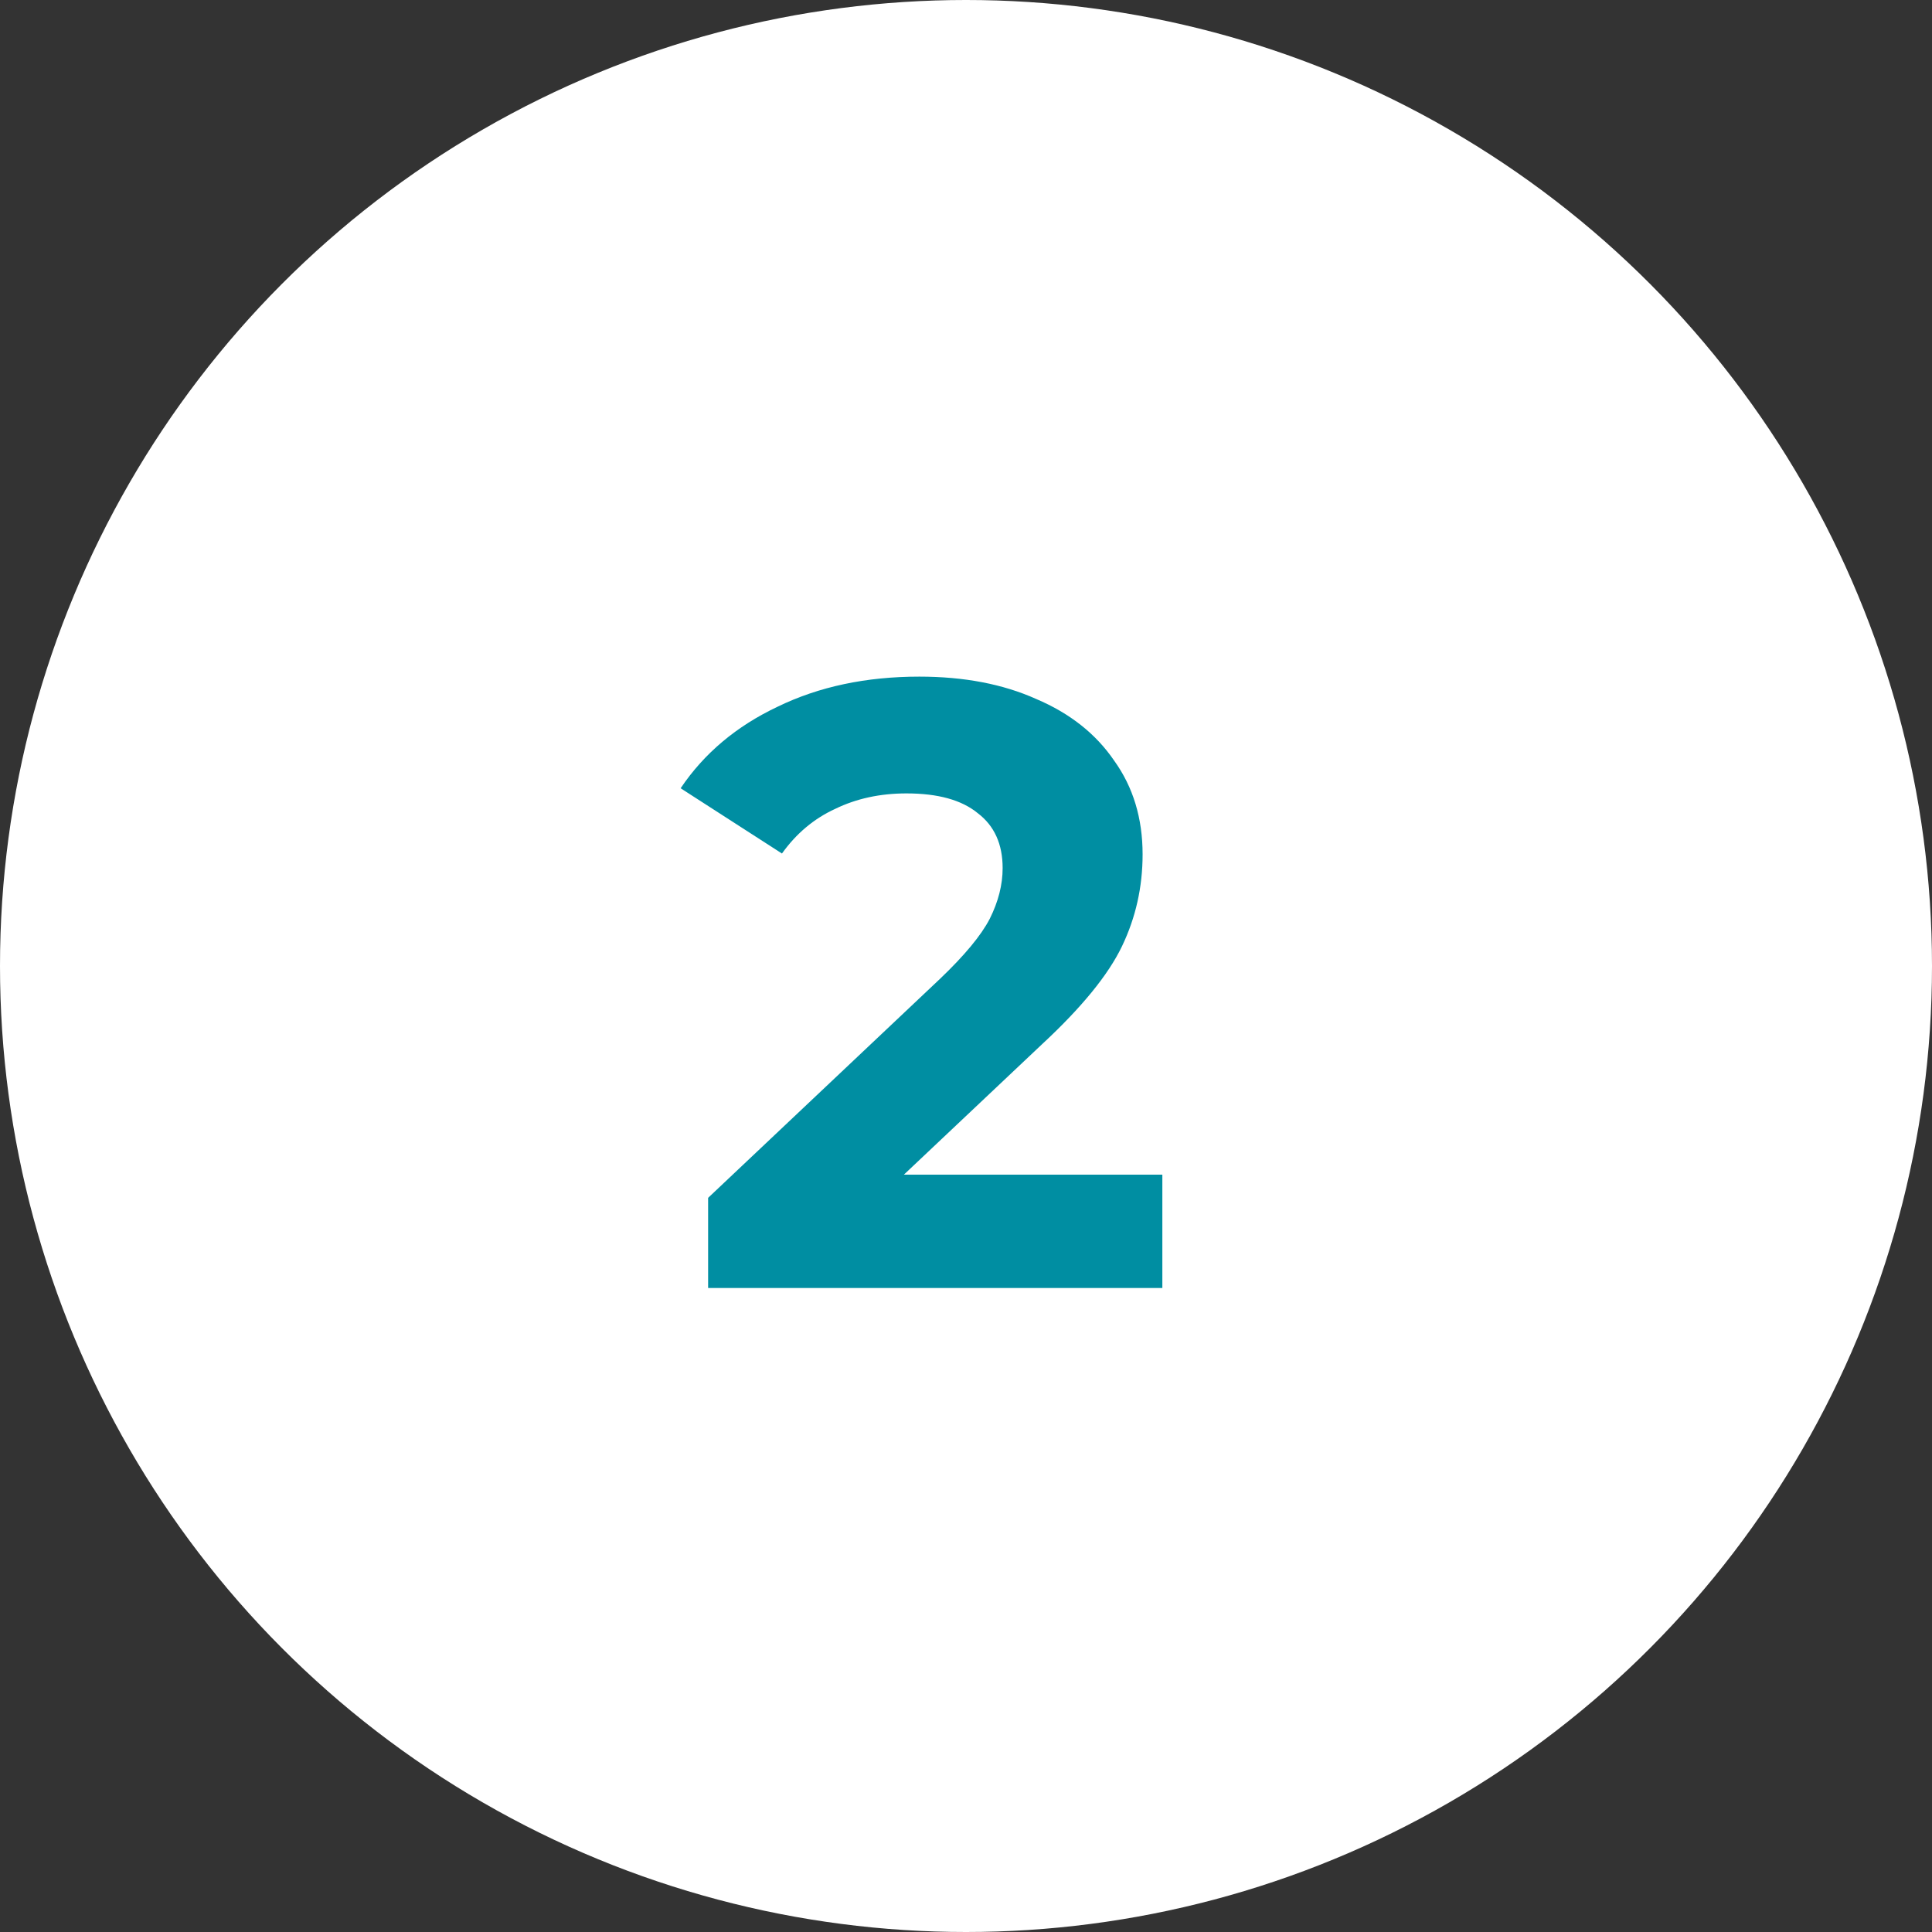 <?xml version="1.0" encoding="UTF-8"?> <svg xmlns="http://www.w3.org/2000/svg" width="54" height="54" viewBox="0 0 54 54" fill="none"><rect x="0" y="0" width="54" height="54" fill="#333333" stroke="none"/> <circle cx="27" cy="27" r="27" fill="white"></circle> <path d="M32.488 32.832V36H19.792V33.48L26.272 27.36C26.96 26.704 27.424 26.144 27.664 25.68C27.904 25.2 28.024 24.728 28.024 24.264C28.024 23.592 27.792 23.08 27.328 22.728C26.88 22.36 26.216 22.176 25.336 22.176C24.6 22.176 23.936 22.32 23.344 22.608C22.752 22.88 22.256 23.296 21.856 23.856L19.024 22.032C19.68 21.056 20.584 20.296 21.736 19.752C22.888 19.192 24.208 18.912 25.696 18.912C26.944 18.912 28.032 19.12 28.96 19.536C29.904 19.936 30.632 20.512 31.144 21.264C31.672 22 31.936 22.872 31.936 23.88C31.936 24.792 31.744 25.648 31.36 26.448C30.976 27.248 30.232 28.16 29.128 29.184L25.264 32.832H32.488Z" fill="#008EA2"></path> </svg> 